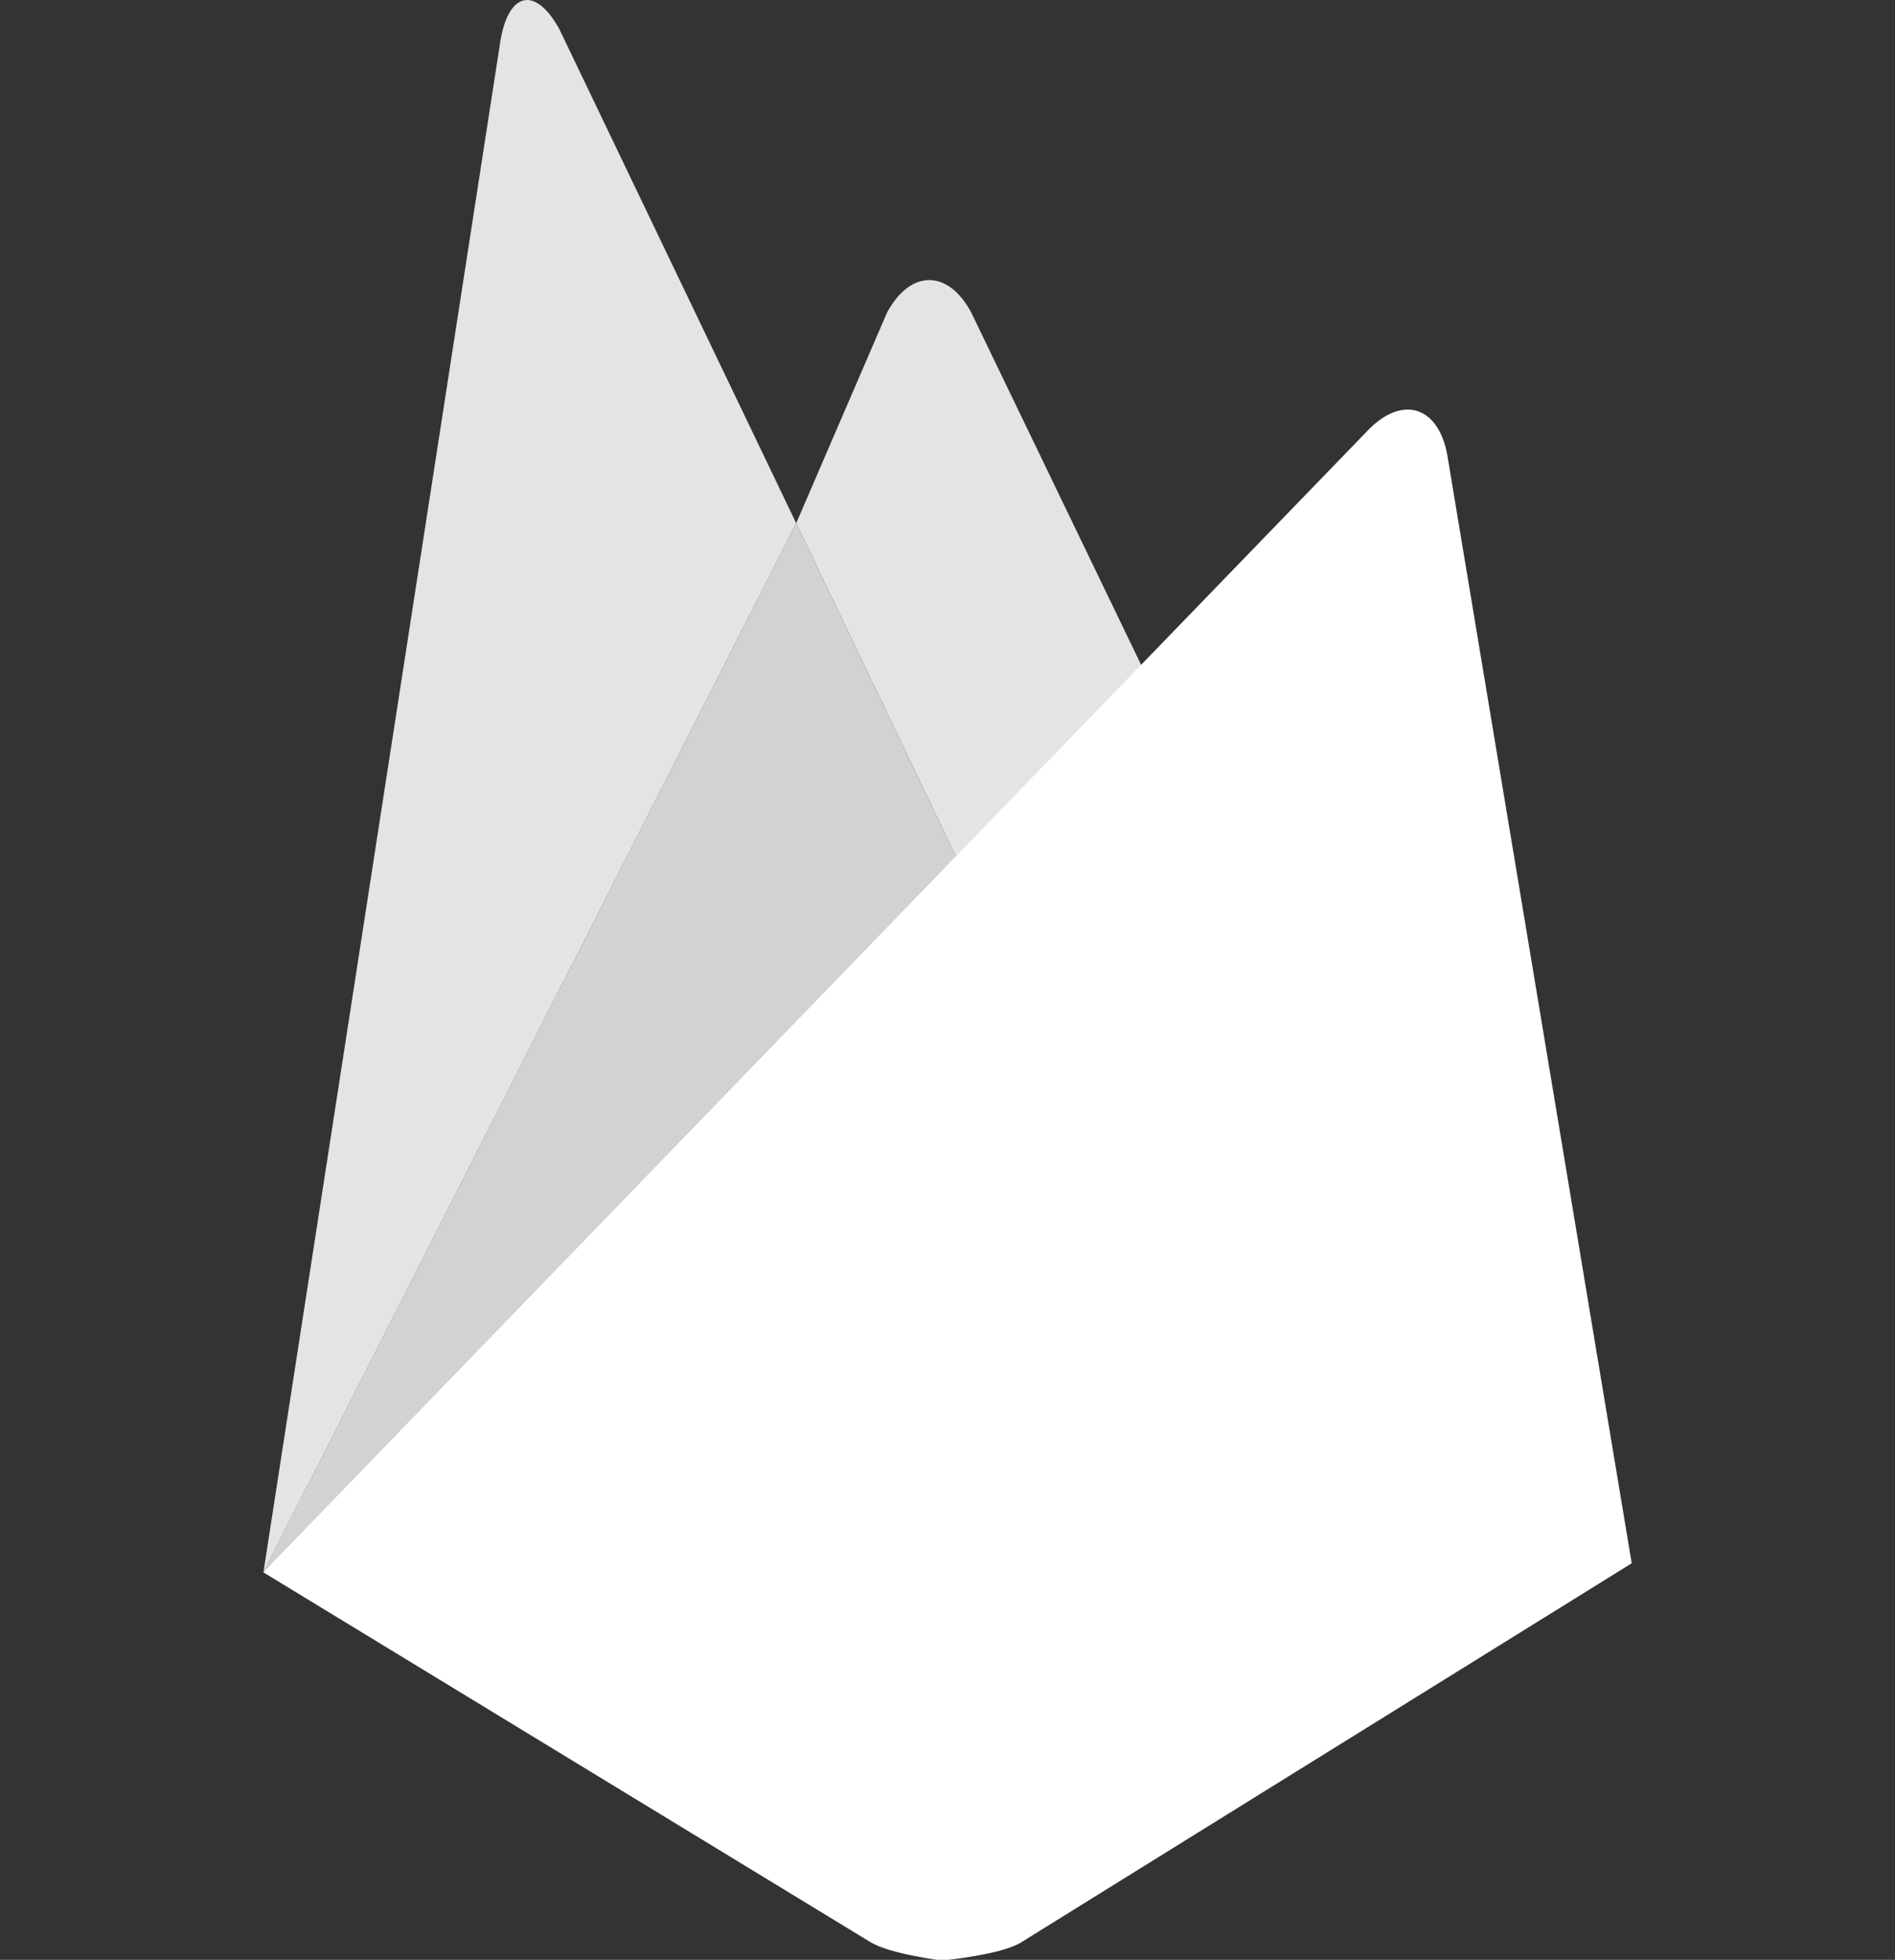 <svg xmlns="http://www.w3.org/2000/svg" width="2418" height="2500" viewBox="0 0 2418 2500" fill="none"><rect x="0" y="0" width="2418" height="2500" fill="#333333" stroke="none"/><g clip-path="url(#clip0_37_2)"><path d="M1482.54 902.969L1240.51 1135.78L1015.94 667.422L1132.15 398.047C1162.38 343.36 1209.53 343.985 1239 398.047L1482.54 902.969Z" fill="#E4E4E4"></path><path d="M1015.94 667.422L1240.51 1135.78L336.026 2005.7L1015.94 667.422Z" fill="#D2D2D2"></path><path d="M1747.23 547.11C1790.45 504.141 1835.19 518.829 1846.6 579.688L2082.05 1994.14L1301.64 2478.52C1274.44 2494.14 1201.9 2500.86 1201.9 2500.86C1201.9 2500.86 1135.86 2492.74 1110.69 2477.42L336.026 2005.7L1747.23 547.11Z" fill="white"></path><path d="M1015.94 667.423L336.102 2005.7L638.88 49.845C650.064 -11.093 683.613 -16.952 713.536 36.798L1015.94 667.423Z" fill="#E4E4E4"></path></g><defs><clipPath id="clip0_37_2"><rect width="2418" height="2500" fill="white"></rect></clipPath></defs></svg>